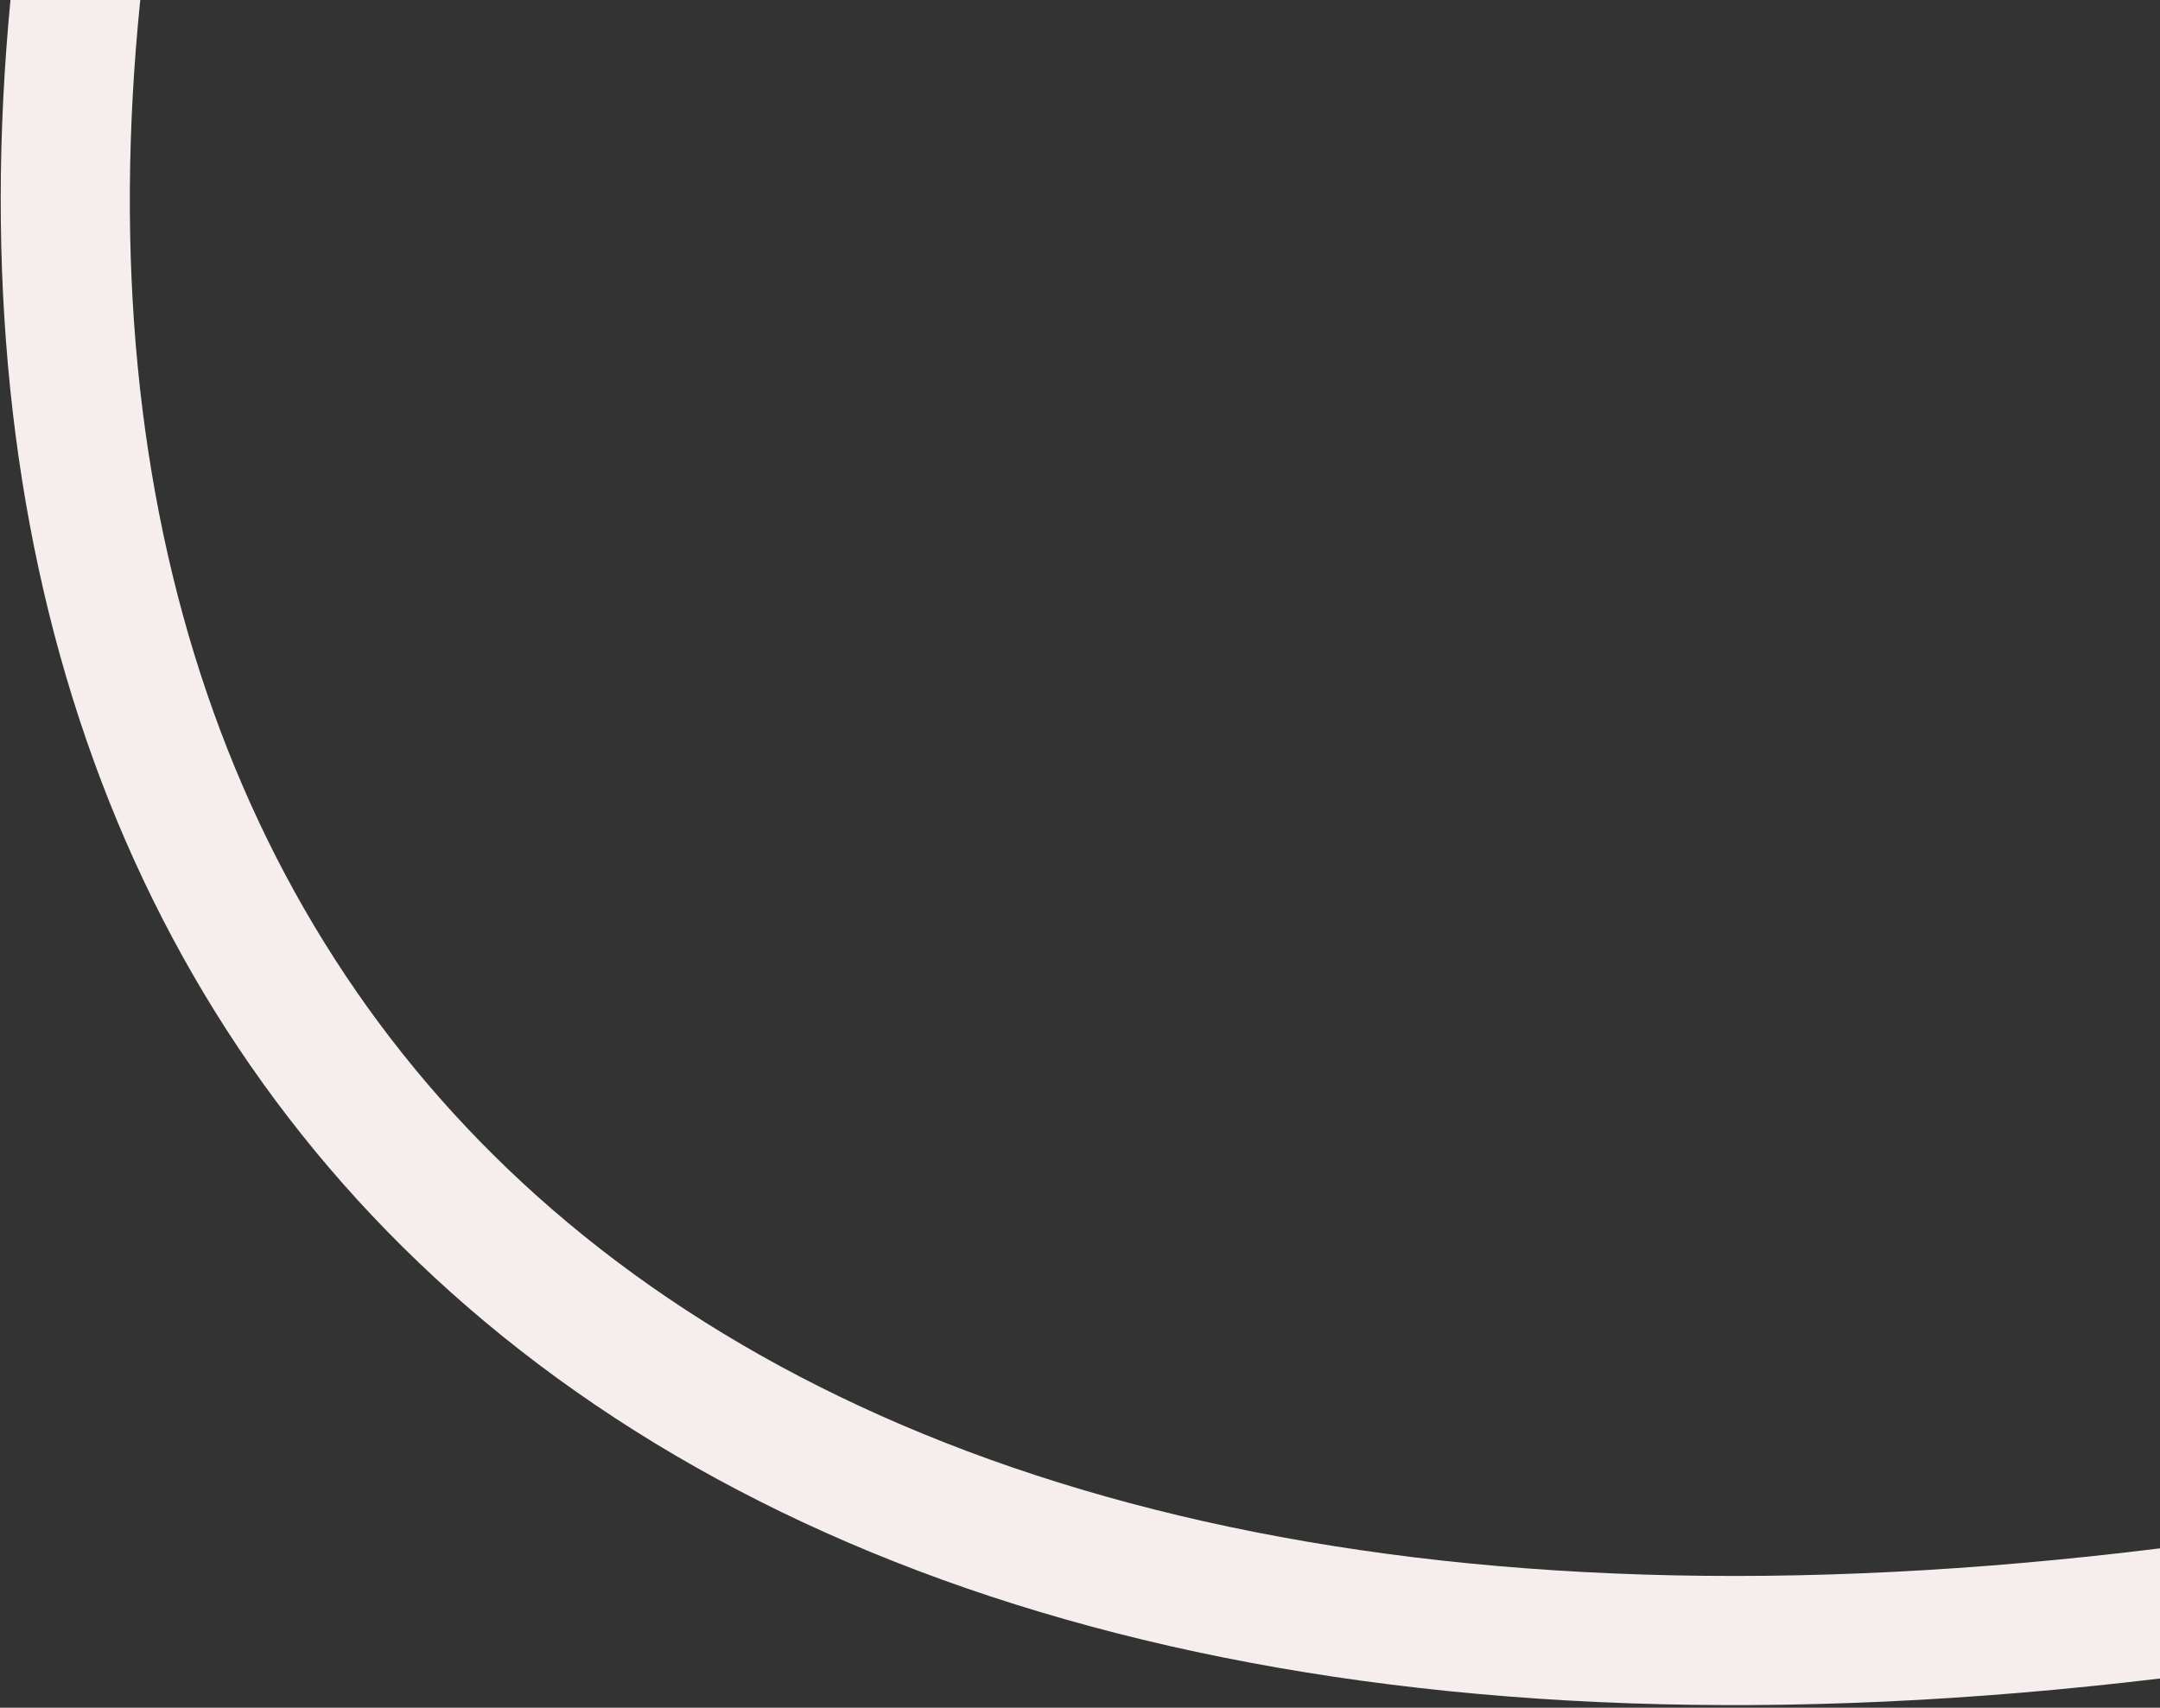 <?xml version="1.0" encoding="UTF-8"?> <svg xmlns="http://www.w3.org/2000/svg" width="535" height="423" viewBox="0 0 535 423" fill="none"><rect x="0" y="0" width="535" height="423" fill="#333333" stroke="none"/><g clip-path="url(#clip0_5037_1103)"><path fill-rule="evenodd" clip-rule="evenodd" d="M2.595 0C-10.167 133.163 27.661 247.435 115.778 323.722C206.876 402.587 348.626 438.147 535.001 415.769V383.531C352.005 406.238 219.216 370.948 136.724 299.529C57.579 231.009 21.821 126.69 34.743 0H2.595Z" fill="#F6EEEC"></path></g><defs><clipPath id="clip0_5037_1103"><rect width="535" height="423" fill="white"></rect></clipPath></defs></svg> 